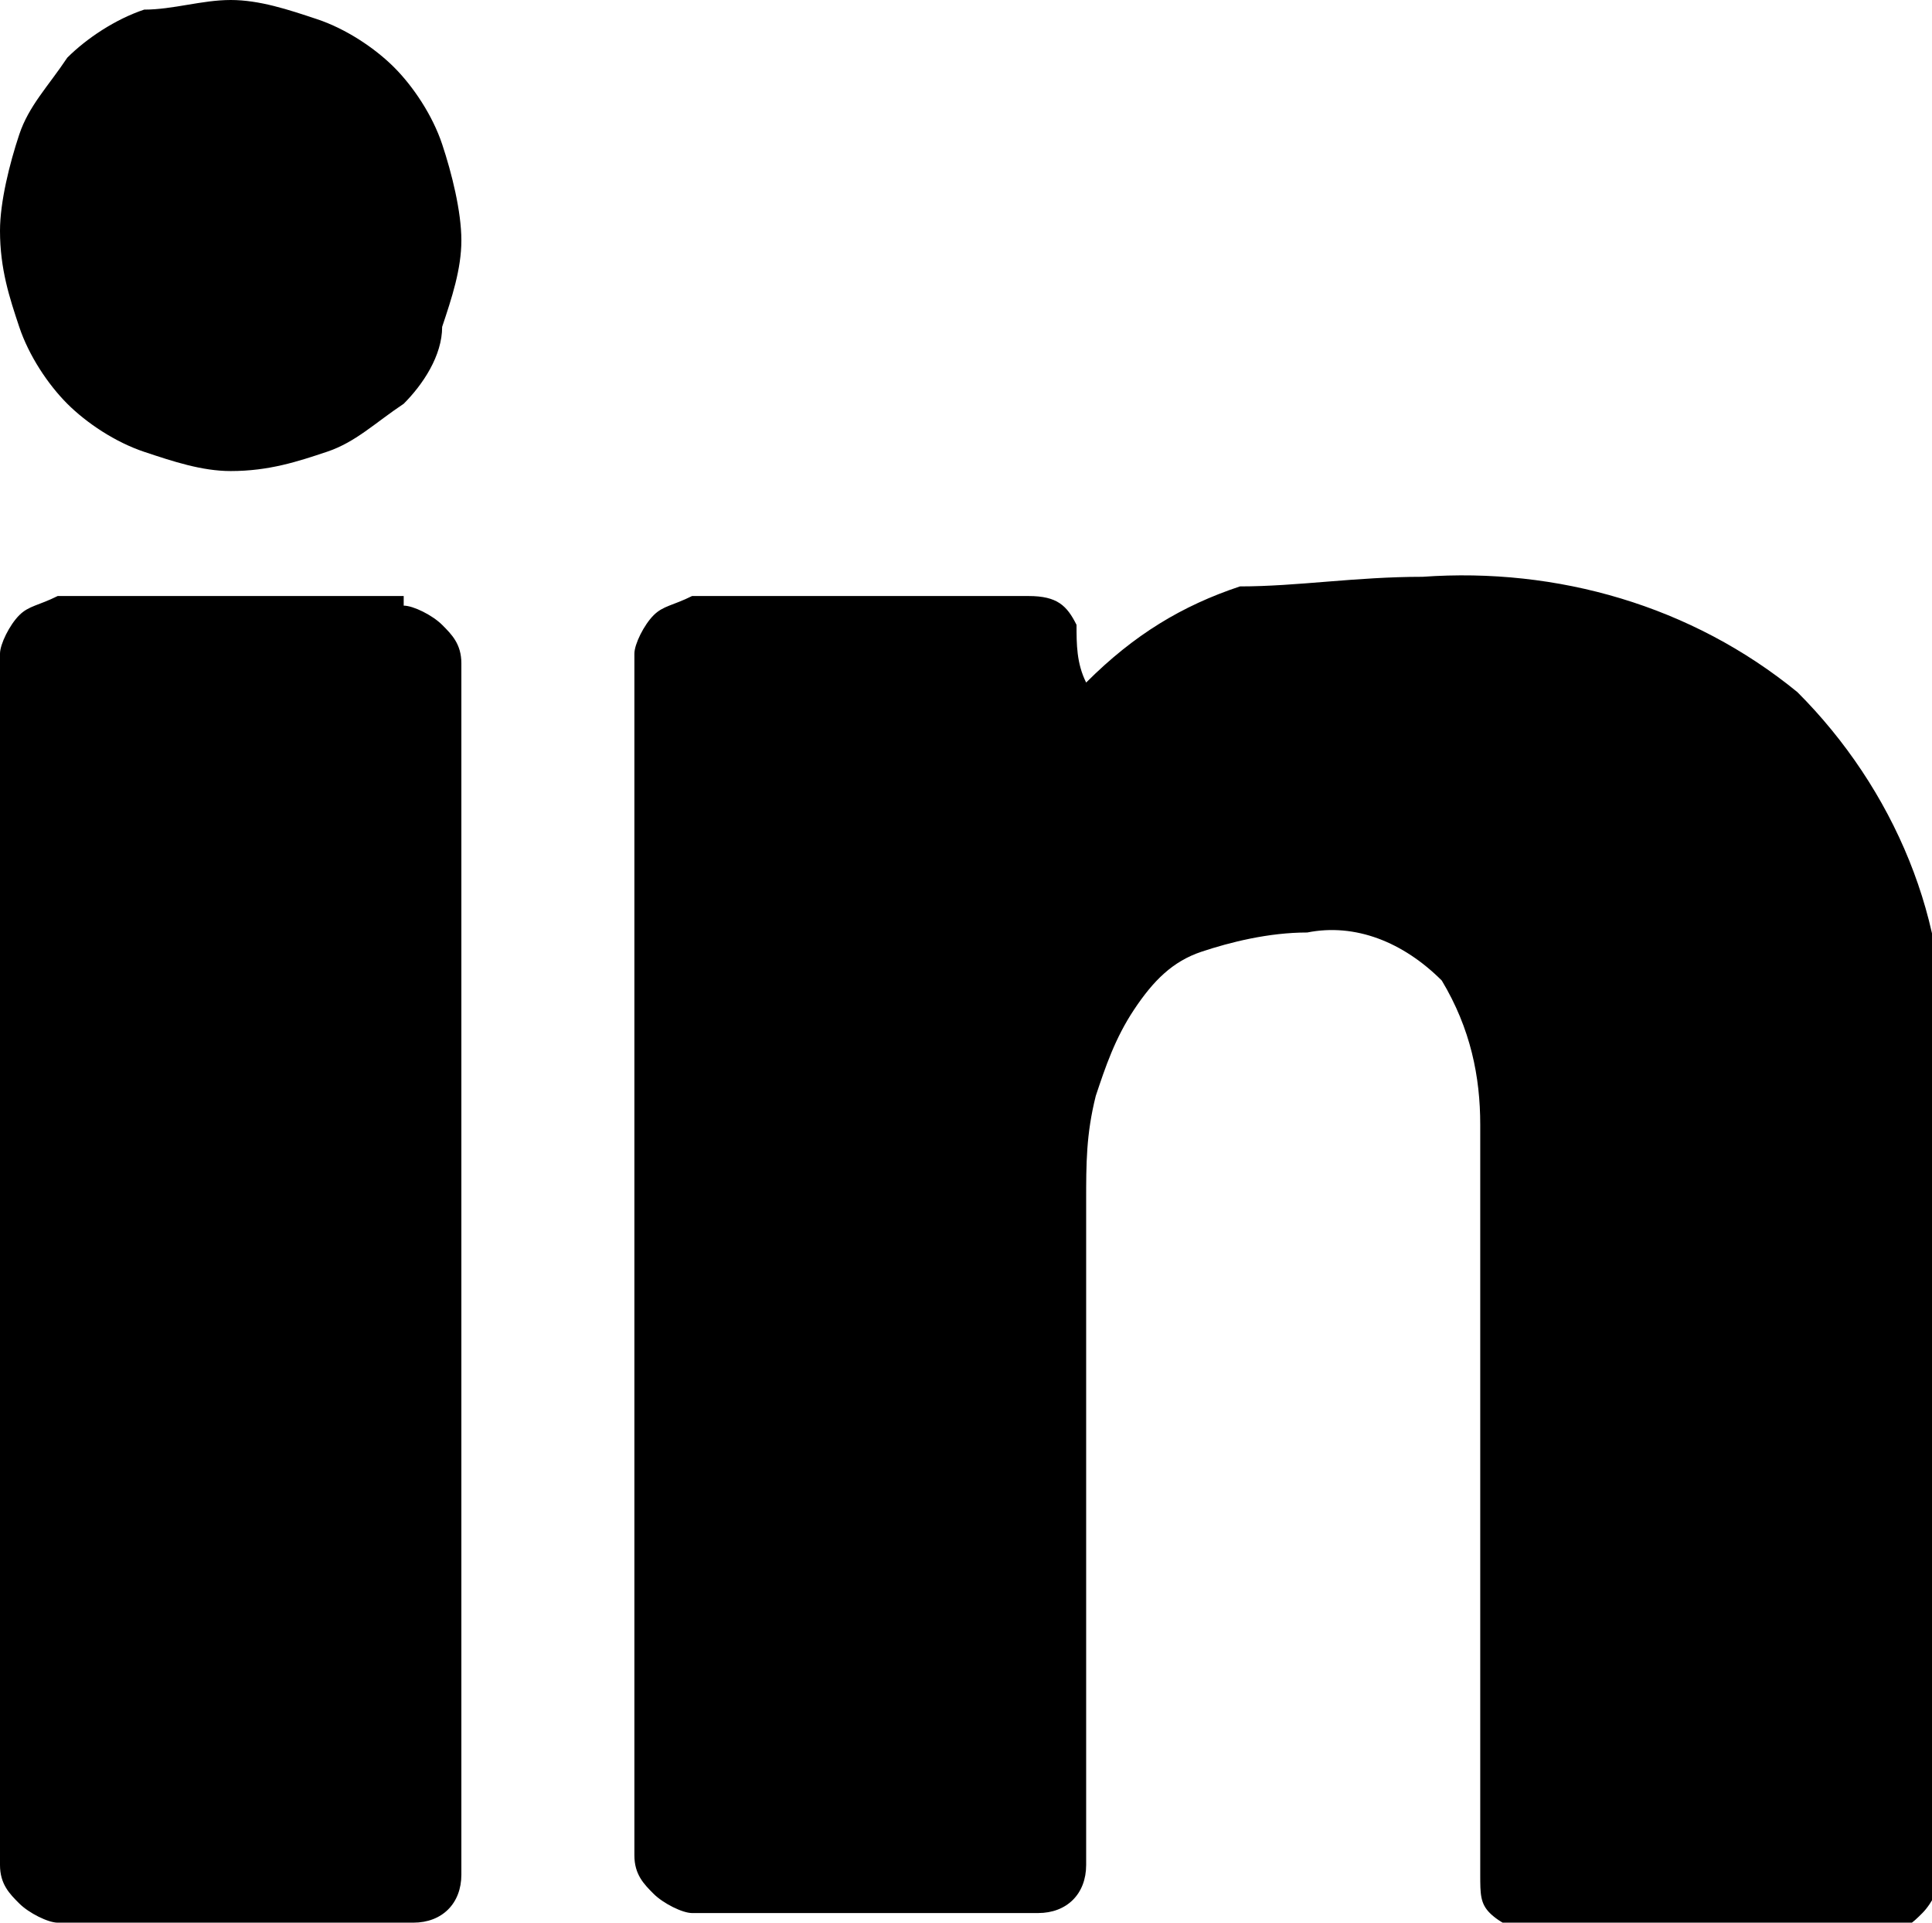 <?xml version="1.0" encoding="utf-8"?>
<!-- Generator: Adobe Illustrator 24.0.0, SVG Export Plug-In . SVG Version: 6.00 Build 0)  -->
<svg version="1.1" id="Layer_1" xmlns="http://www.w3.org/2000/svg" xmlns:xlink="http://www.w3.org/1999/xlink" x="0px" y="0px"
	 viewBox="0 0 20.1 20" style="enable-background:new 0 0 20.1 20;" xml:space="preserve">
<title>linkedin-icon-white</title>
<path d="M14.8,6c1.4-0.1,2.8,0.3,3.9,1.2c1,1,1.6,2.4,1.5,3.8v8.5c0,0.1-0.1,0.3-0.2,0.4c-0.1,0.1-0.2,0.2-0.4,0.2h-3.7
	c-0.1,0-0.3-0.1-0.4-0.2c-0.1-0.1-0.1-0.2-0.1-0.4v-7.8c0-0.5-0.1-1-0.4-1.5c-0.4-0.4-0.9-0.6-1.4-0.5c-0.4,0-0.8,0.1-1.1,0.2
	c-0.3,0.1-0.5,0.3-0.7,0.6c-0.2,0.3-0.3,0.6-0.4,0.9c-0.1,0.4-0.1,0.7-0.1,1.1v6.9c0,0.3-0.2,0.5-0.5,0.5H7.2
	c-0.1,0-0.3-0.1-0.4-0.2c-0.1-0.1-0.2-0.2-0.2-0.4V6.8c0-0.1,0.1-0.3,0.2-0.4c0.1-0.1,0.2-0.1,0.4-0.2h3.5c0.3,0,0.4,0.1,0.5,0.3
	c0,0.2,0,0.4,0.1,0.6c0.5-0.5,1-0.8,1.6-1C13.5,6.1,14.1,6,14.8,6 M4.2,6.3c0.1,0,0.3,0.1,0.4,0.2c0.1,0.1,0.2,0.2,0.2,0.4v12.6
	c0,0.3-0.2,0.5-0.5,0.5H0.6c-0.1,0-0.3-0.1-0.4-0.2c-0.1-0.1-0.2-0.2-0.2-0.4V6.8c0-0.1,0.1-0.3,0.2-0.4c0.1-0.1,0.2-0.1,0.4-0.2
	H4.2z M2.4,0c0.3,0,0.6,0.1,0.9,0.2c0.3,0.1,0.6,0.3,0.8,0.5c0.2,0.2,0.4,0.5,0.5,0.8c0.1,0.3,0.2,0.7,0.2,1c0,0.3-0.1,0.6-0.2,0.9
	C4.6,3.7,4.4,4,4.2,4.2C3.9,4.4,3.7,4.6,3.4,4.7C3.1,4.8,2.8,4.9,2.4,4.9c-0.3,0-0.6-0.1-0.9-0.2C1.2,4.6,0.9,4.4,0.7,4.2
	C0.5,4,0.3,3.7,0.2,3.4C0.1,3.1,0,2.8,0,2.4c0-0.3,0.1-0.7,0.2-1c0.1-0.3,0.3-0.5,0.5-0.8c0.2-0.2,0.5-0.4,0.8-0.5
	C1.8,0.1,2.1,0,2.4,0"/>
</svg>
